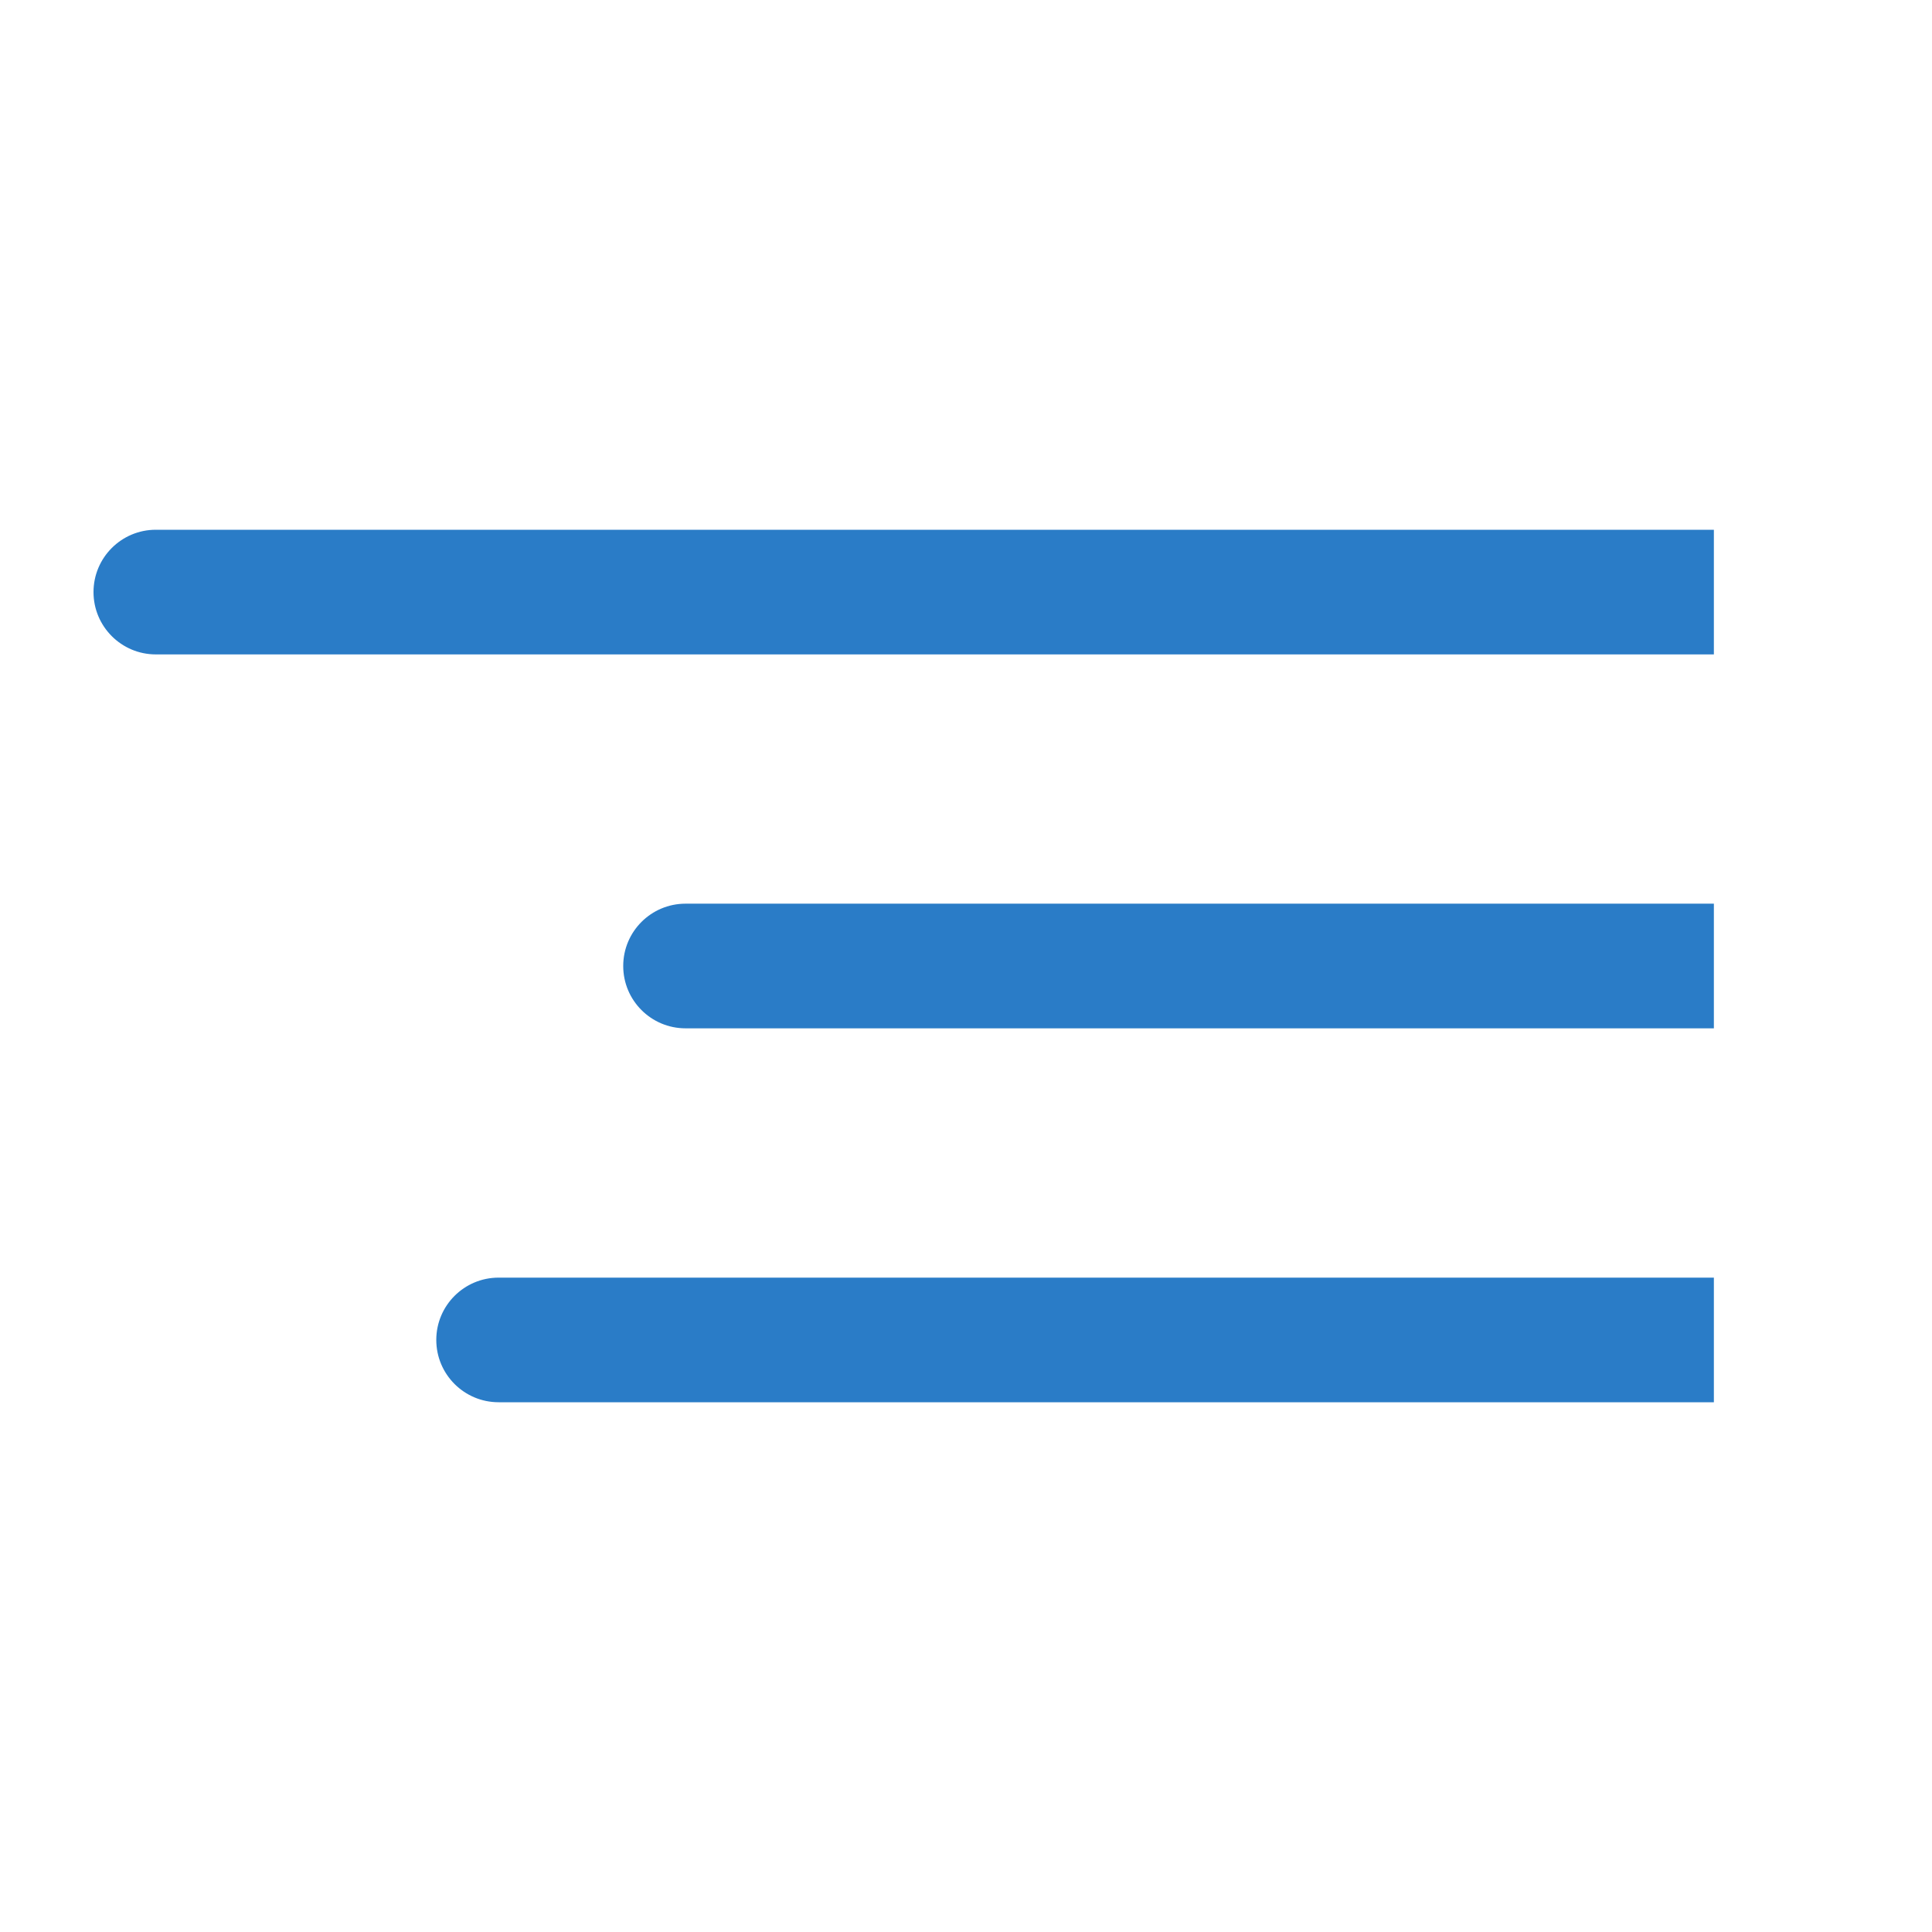 <svg width="50" height="50" viewBox="0 0 50 50" fill="none" xmlns="http://www.w3.org/2000/svg">
<path d="M2.42 15.323C2.42 14.432 3.142 13.71 4.033 13.71H44.355V16.936H4.033C3.142 16.936 2.42 16.213 2.42 15.323V15.323Z" fill="#2A7CC7"/>
<path d="M16.129 25C16.129 24.109 16.851 23.387 17.742 23.387H44.355V26.613H17.742C16.851 26.613 16.129 25.891 16.129 25V25Z" fill="#2A7CC7"/>
<path d="M11.291 34.677C11.291 33.787 12.013 33.065 12.904 33.065H44.355V36.29H12.904C12.013 36.29 11.291 35.568 11.291 34.677V34.677Z" fill="#2A7CC7"/>
</svg>
